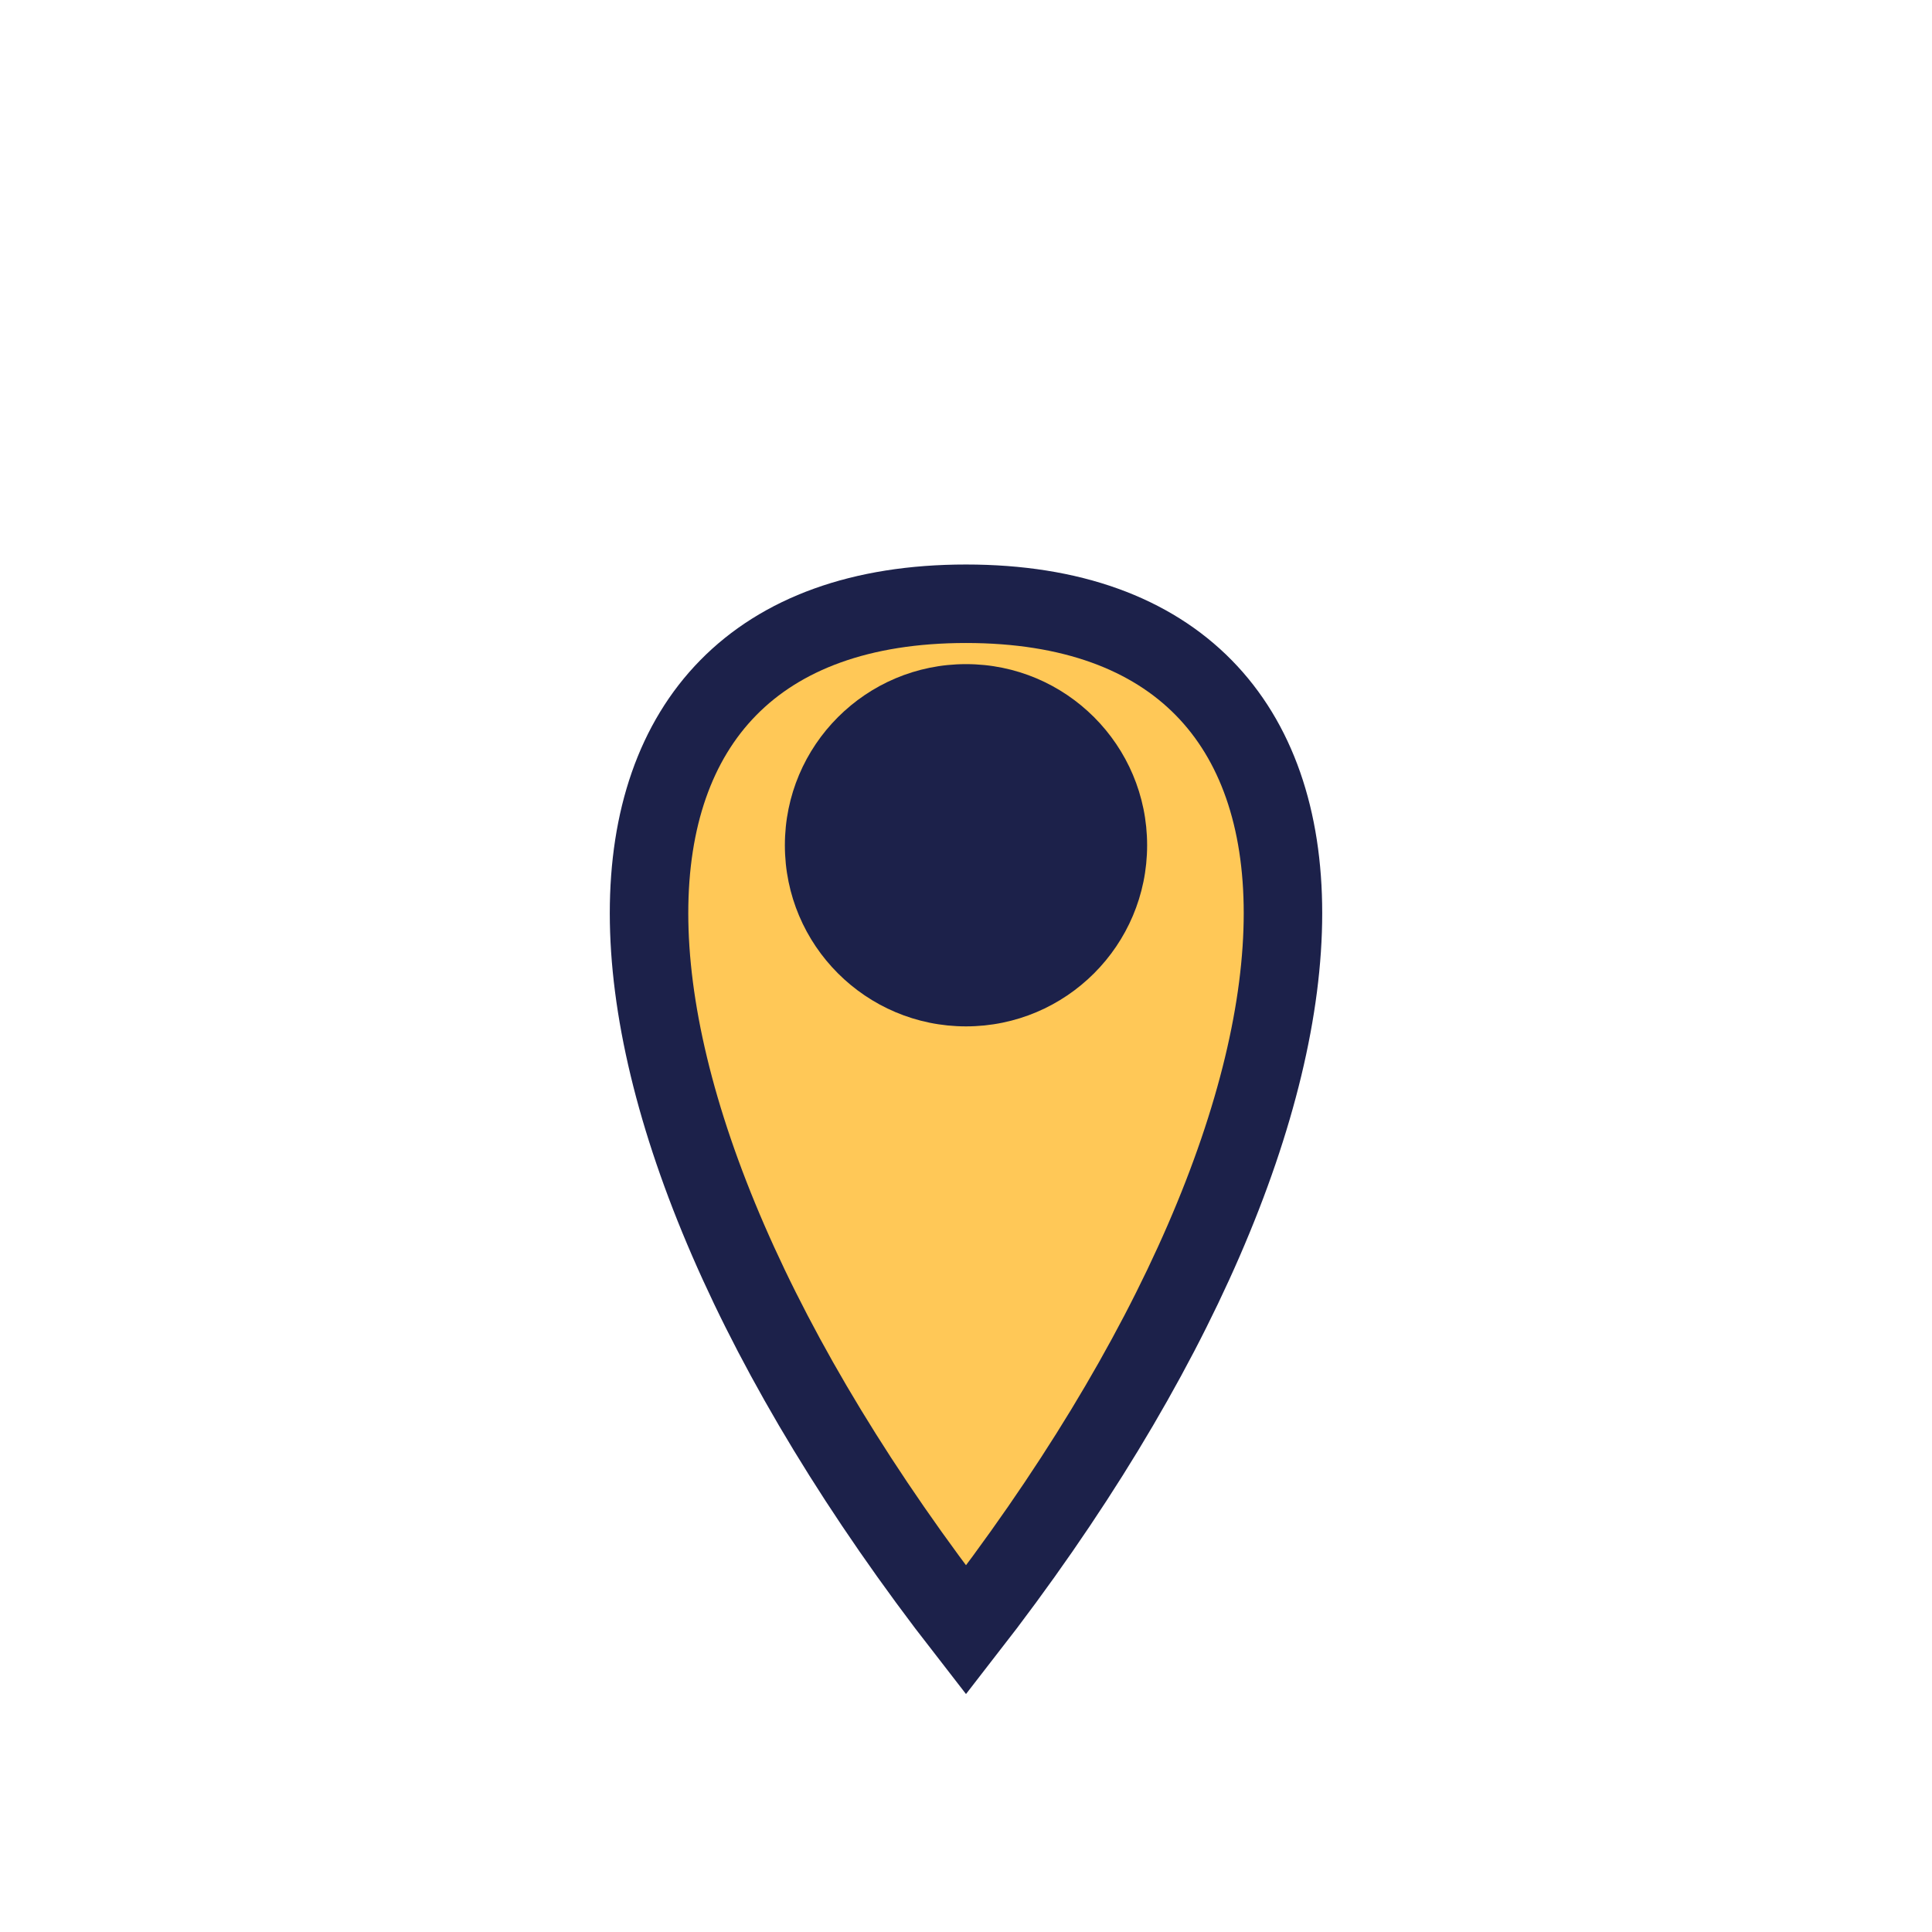 <?xml version="1.0" encoding="UTF-8"?>
<svg xmlns="http://www.w3.org/2000/svg" width="32" height="32" viewBox="0 0 32 32"><path d="M16 27c7-9 7-17 0-17s-7 8 0 17z" fill="#FFC857" stroke="#1C214A" stroke-width="1.3"/><circle cx="16" cy="14" r="3" fill="#1C214A"/></svg>